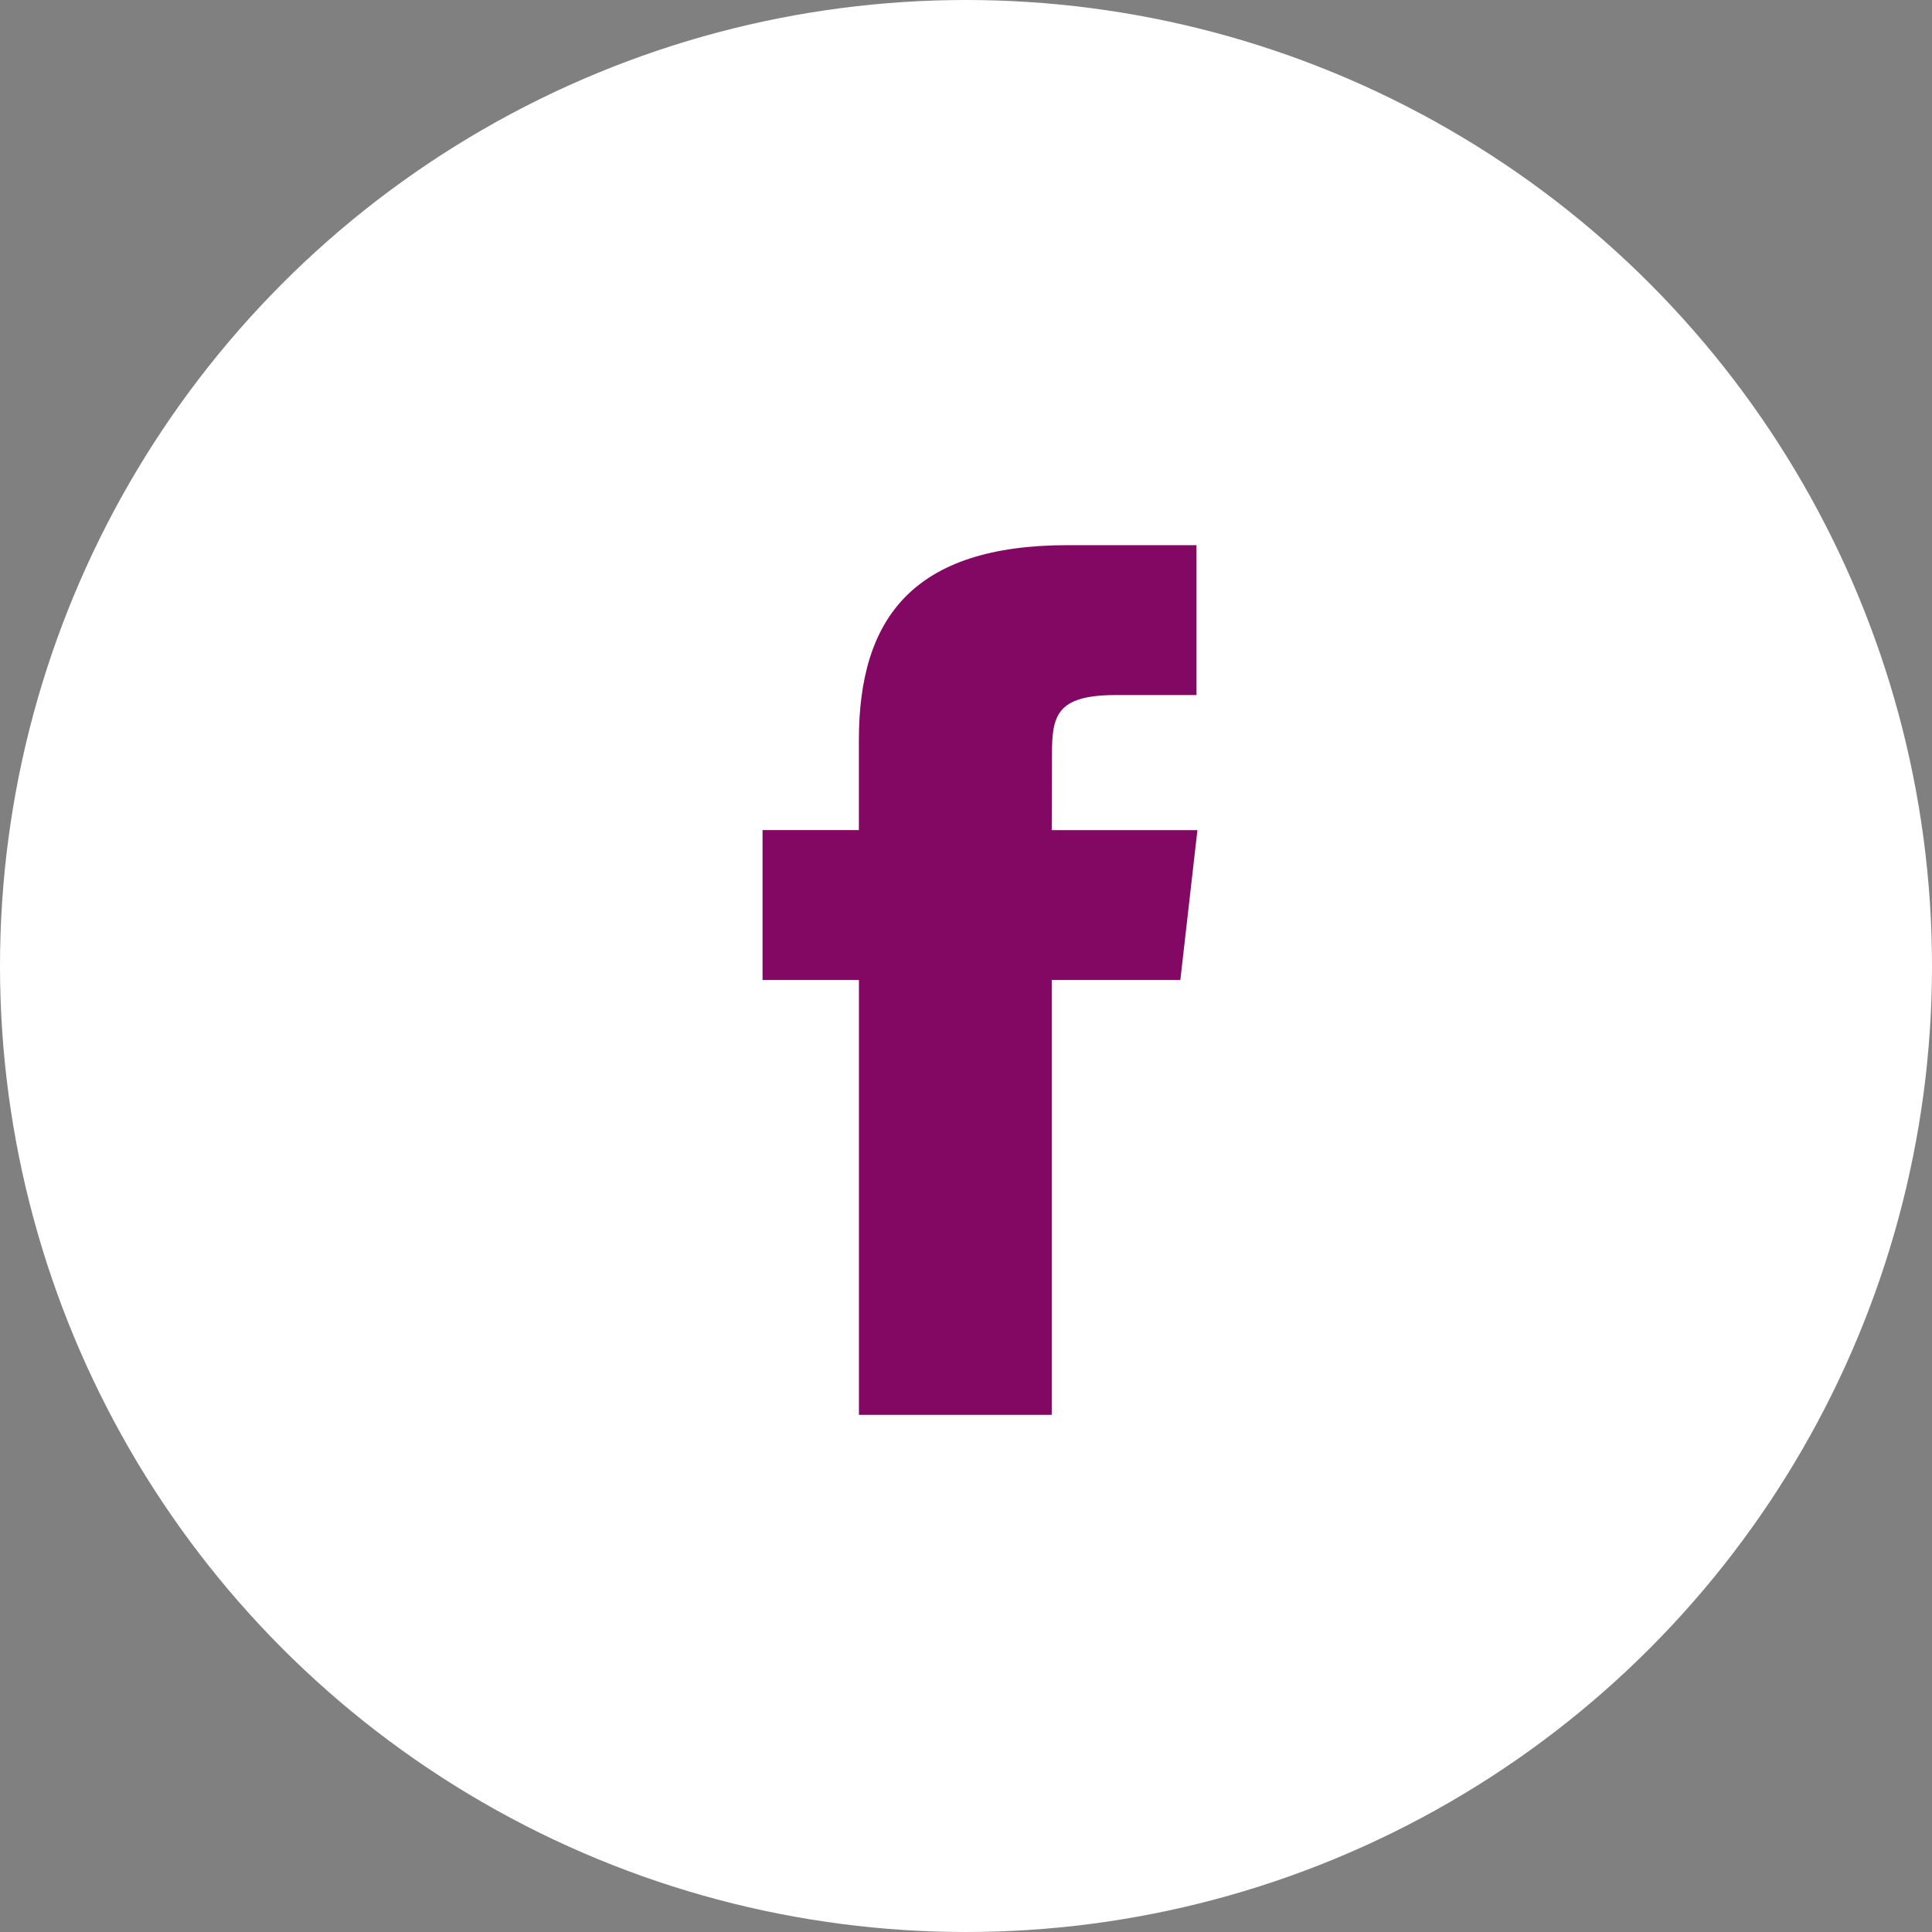 <svg width="69" height="69" viewBox="0 0 69 69" xmlns="http://www.w3.org/2000/svg"><rect x="0" y="0" width="69" height="69" fill="#808080" stroke="none"/><g transform="translate(-83) translate(83)" fill="none" fill-rule="evenodd"><circle fill="#fff" cx="34.5" cy="34.5" r="34.5"/><path d="M37.57 26.967c0-1.396.142-2.144 2.288-2.144h2.874V19.47h-4.594c-5.52 0-7.464 2.597-7.464 6.963v3.214h-3.44V35h3.442v15.53h6.886V35h4.593l.61-5.353h-5.203l.007-2.68" fill="#820863"/></g></svg>